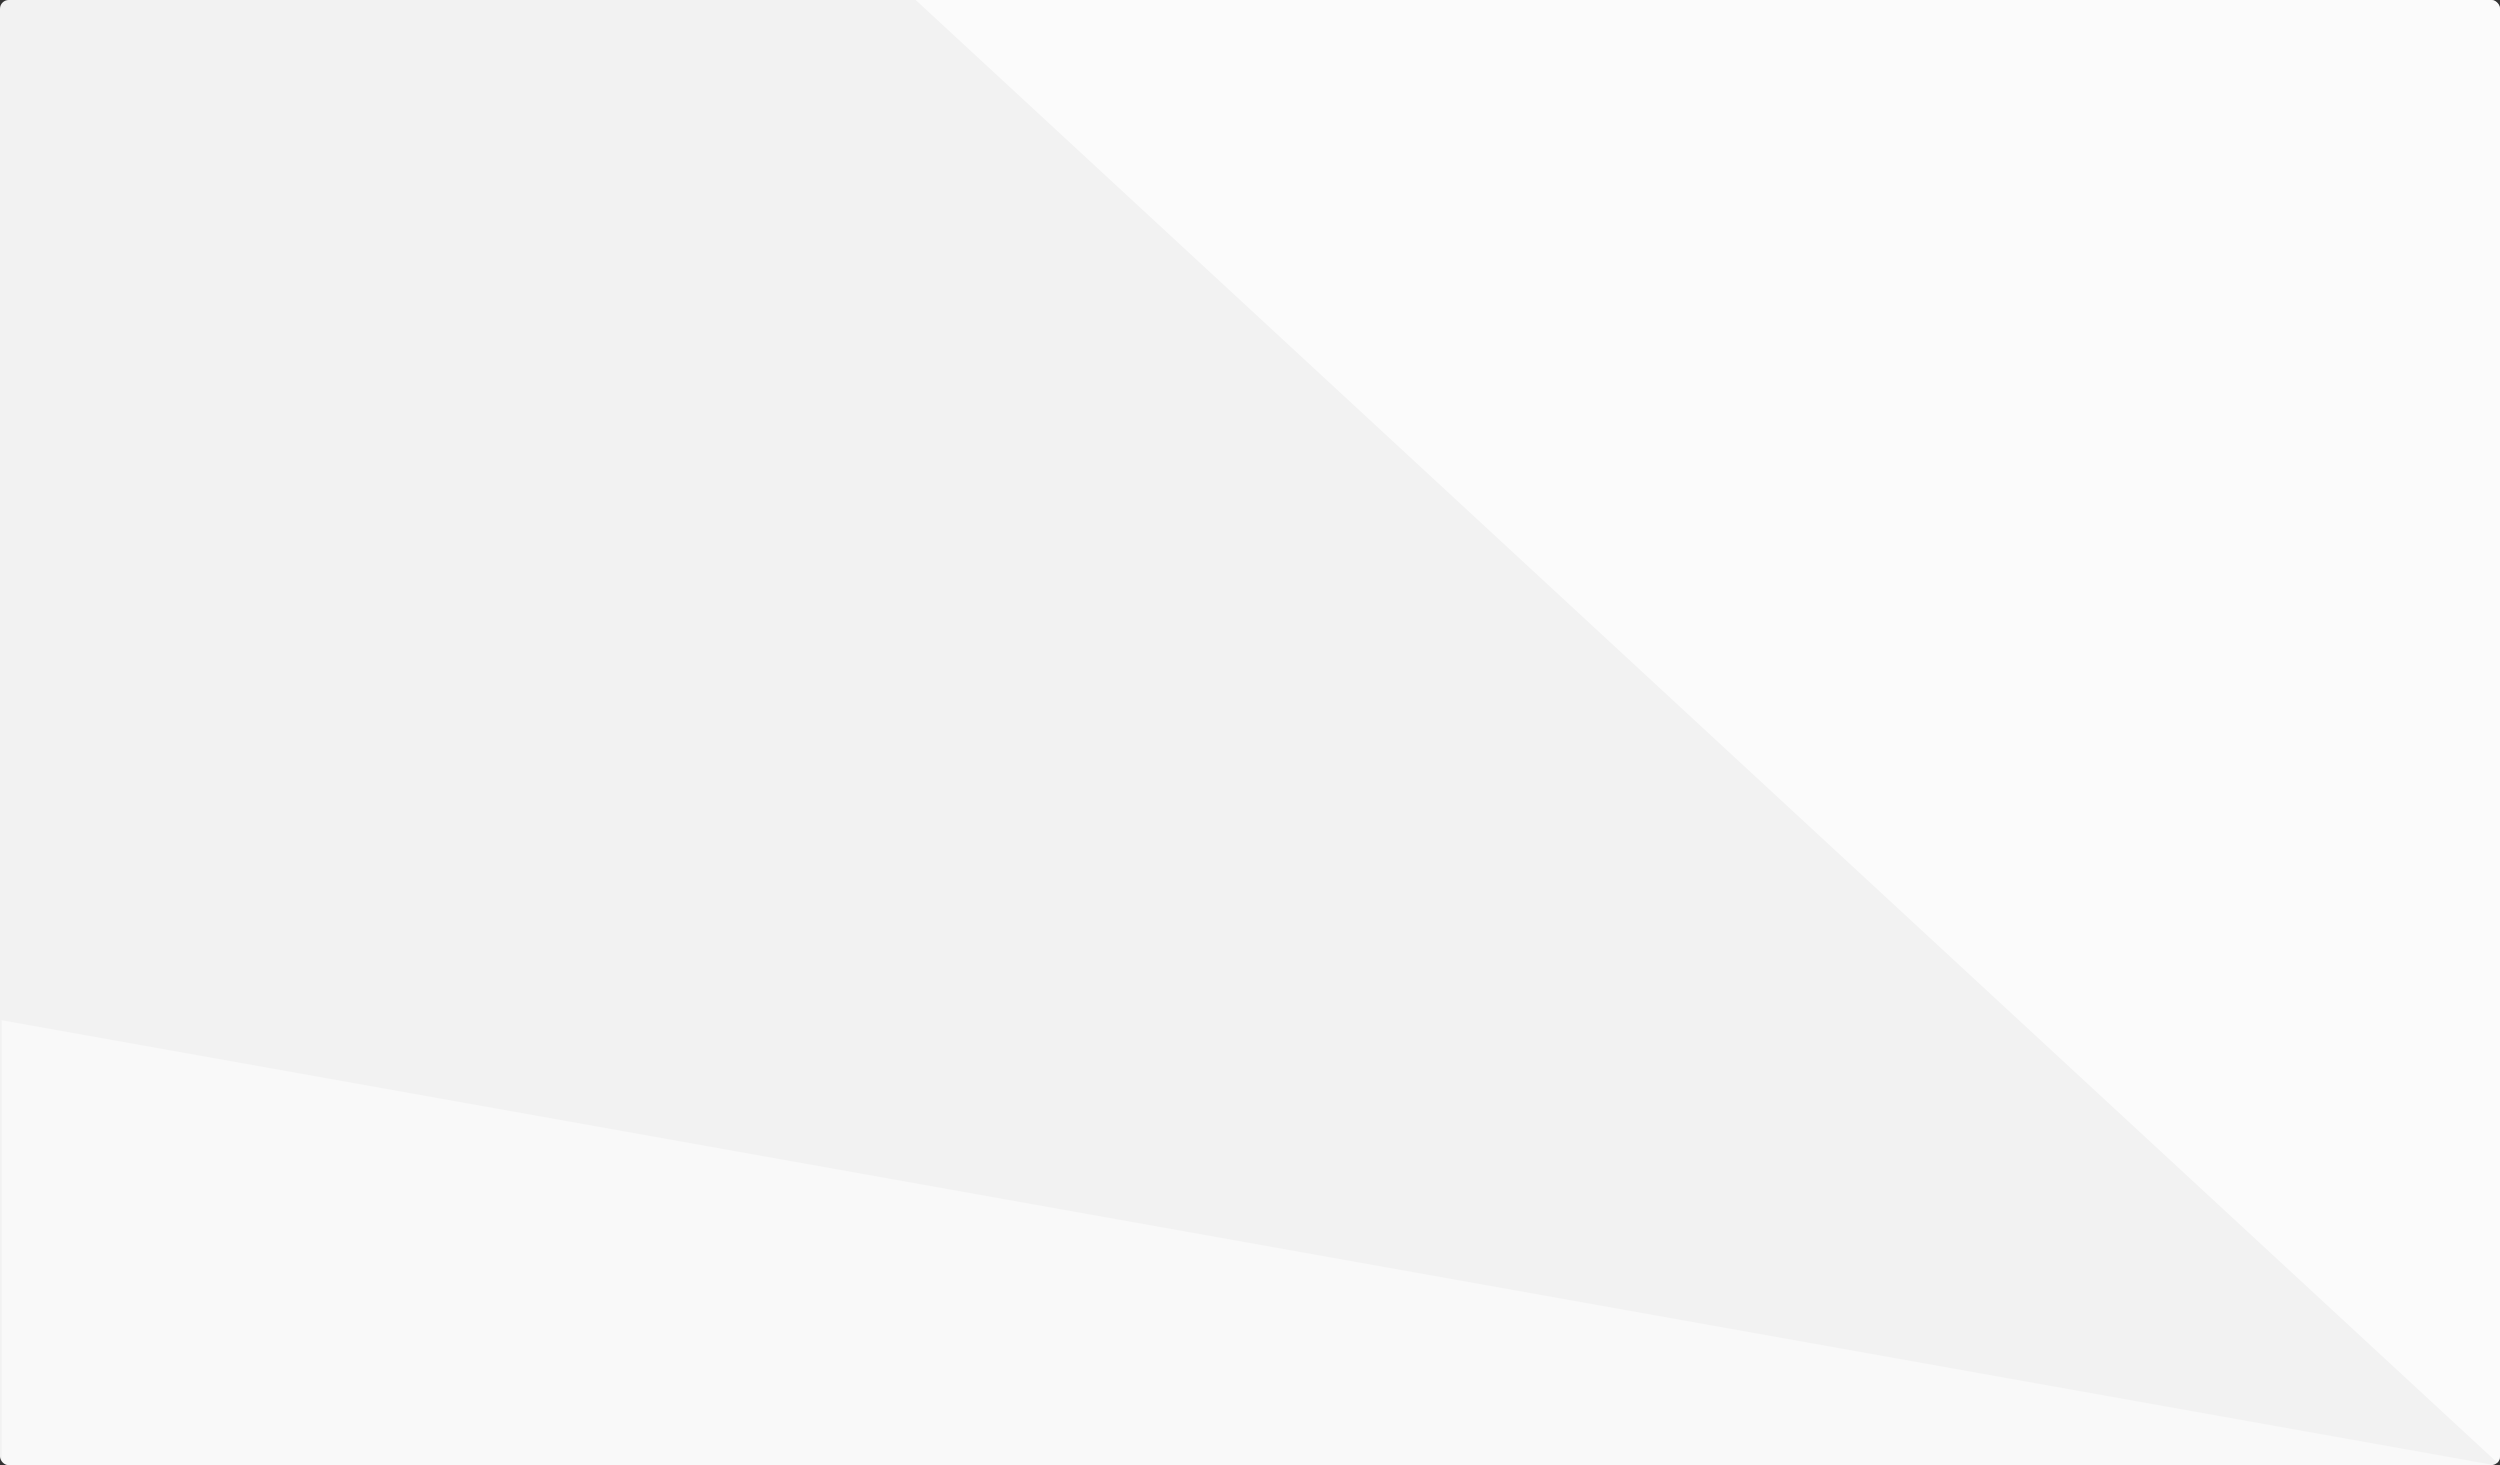 <?xml version="1.0" encoding="utf-8"?>
<svg xmlns="http://www.w3.org/2000/svg" xmlns:xlink="http://www.w3.org/1999/xlink" width="860" height="504" viewBox="0 0 860 504">
  <rect x="0" y="0" width="860" height="504" fill="#333333" stroke="none"/>
  <defs>
    <clipPath id="clip-path">
      <rect id="Rectangle_1759" data-name="Rectangle 1759" width="860" height="504" rx="3" transform="translate(-0.555)" fill="#e3e5df"/>
    </clipPath>
  </defs>
  <g id="Mask_Group_31" data-name="Mask Group 31" transform="translate(0.555)" clip-path="url(#clip-path)">
    <g id="Group_10799" data-name="Group 10799" transform="translate(-0.555 -0.001)">
      <g id="Group_10798" data-name="Group 10798" transform="translate(0)">
        <rect id="Rectangle_1758" data-name="Rectangle 1758" width="860" height="504" rx="3" transform="translate(0)" fill="#f2f2f2"/>
        <path id="Path_9043" data-name="Path 9043" d="M-1893.573-12490.631-2753-12644v153Z" transform="translate(2753.573 12994.96)" fill="#fff" opacity="0.5"/>
        <path id="Path_9044" data-name="Path 9044" d="M545,504,0,0H545Z" transform="translate(314.998 0.001)" fill="#fff" opacity="0.7"/>
      </g>
    </g>
  </g>
</svg>

